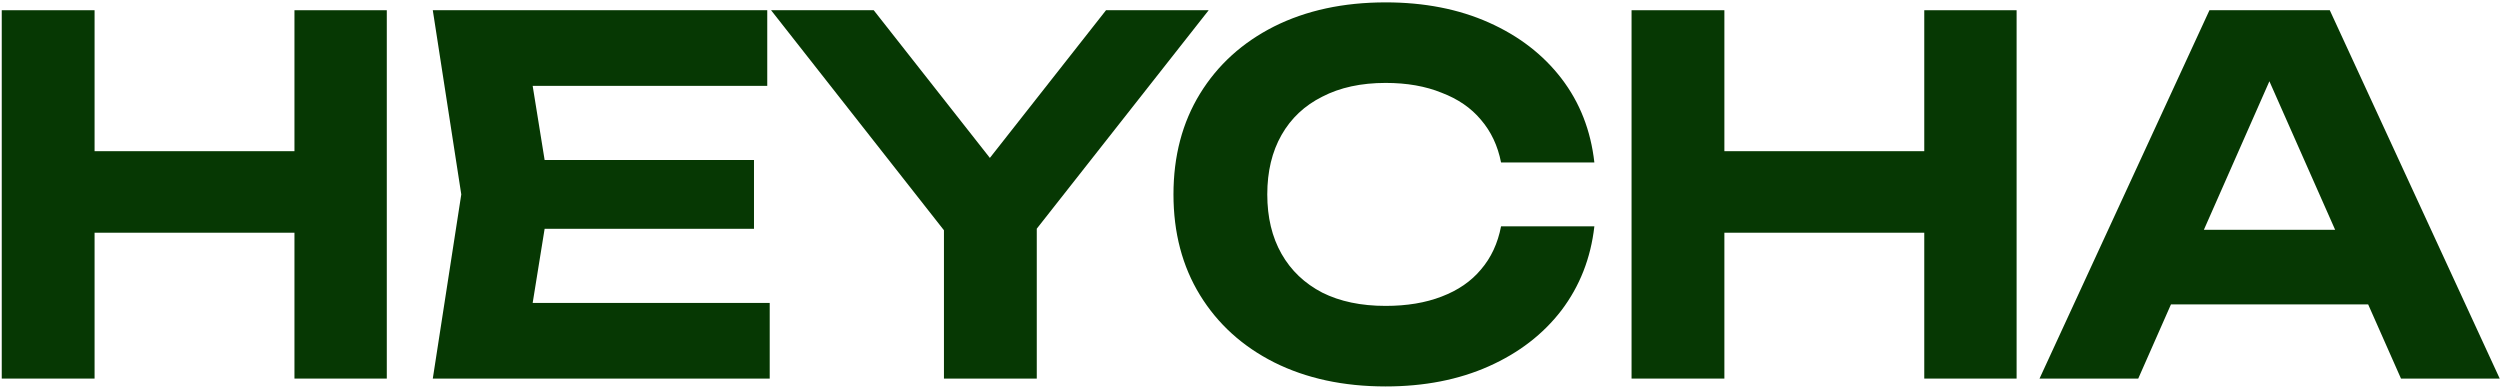 <svg xmlns="http://www.w3.org/2000/svg" fill="none" viewBox="0 0 733 114" height="114" width="733">
<path fill="#063803" d="M0.512 3H27.728V111H0.512V3ZM86.336 3H113.408V111H86.336V3ZM15.632 44.328H97.856V68.232H15.632V44.328Z"></path>
<path fill="#063803" d="M221.071 46.92V67.08H142.879V46.92H221.071ZM161.311 57L154.111 101.64L142.735 88.824H225.679V111H126.895L135.247 57L126.895 3H224.959V25.176H142.735L154.111 12.36L161.311 57Z"></path>
<path fill="#063803" d="M276.766 111V58.728H303.982V111H276.766ZM226.078 3H256.174L296.494 54.264H283.966L324.286 3H354.382L299.086 73.272L281.518 73.56L226.078 3Z"></path>
<path fill="#063803" d="M467.47 66.36C466.414 75.672 463.198 83.88 457.822 90.984C452.446 97.992 445.342 103.464 436.51 107.4C427.678 111.336 417.598 113.304 406.27 113.304C393.886 113.304 382.99 110.952 373.582 106.248C364.27 101.544 357.022 94.968 351.838 86.52C346.654 78.072 344.062 68.232 344.062 57C344.062 45.768 346.654 35.928 351.838 27.48C357.022 19.032 364.27 12.456 373.582 7.752C382.99 3.048 393.886 0.696 406.27 0.696C417.598 0.696 427.678 2.664 436.51 6.6C445.342 10.536 452.446 16.008 457.822 23.016C463.198 30.024 466.414 38.232 467.47 47.64H440.11C439.15 42.744 437.182 38.568 434.206 35.112C431.326 31.656 427.486 29.016 422.686 27.192C417.982 25.272 412.51 24.312 406.27 24.312C399.07 24.312 392.878 25.656 387.694 28.344C382.51 30.936 378.526 34.68 375.742 39.576C372.958 44.472 371.566 50.28 371.566 57C371.566 63.72 372.958 69.528 375.742 74.424C378.526 79.32 382.51 83.112 387.694 85.8C392.878 88.392 399.07 89.688 406.27 89.688C412.51 89.688 417.982 88.776 422.686 86.952C427.486 85.128 431.326 82.488 434.206 79.032C437.182 75.576 439.15 71.352 440.11 66.36H467.47Z"></path>
<path fill="#063803" d="M478.372 3H505.588V111H478.372V3ZM564.196 3H591.268V111H564.196V3ZM493.492 44.328H575.716V68.232H493.492V44.328Z"></path>
<path fill="#063803" d="M627.508 89.256V67.368H702.1V89.256H627.508ZM683.092 3L732.916 111H703.972L661.204 14.376H669.556L626.932 111H597.988L647.812 3H683.092Z"></path>
</svg>
